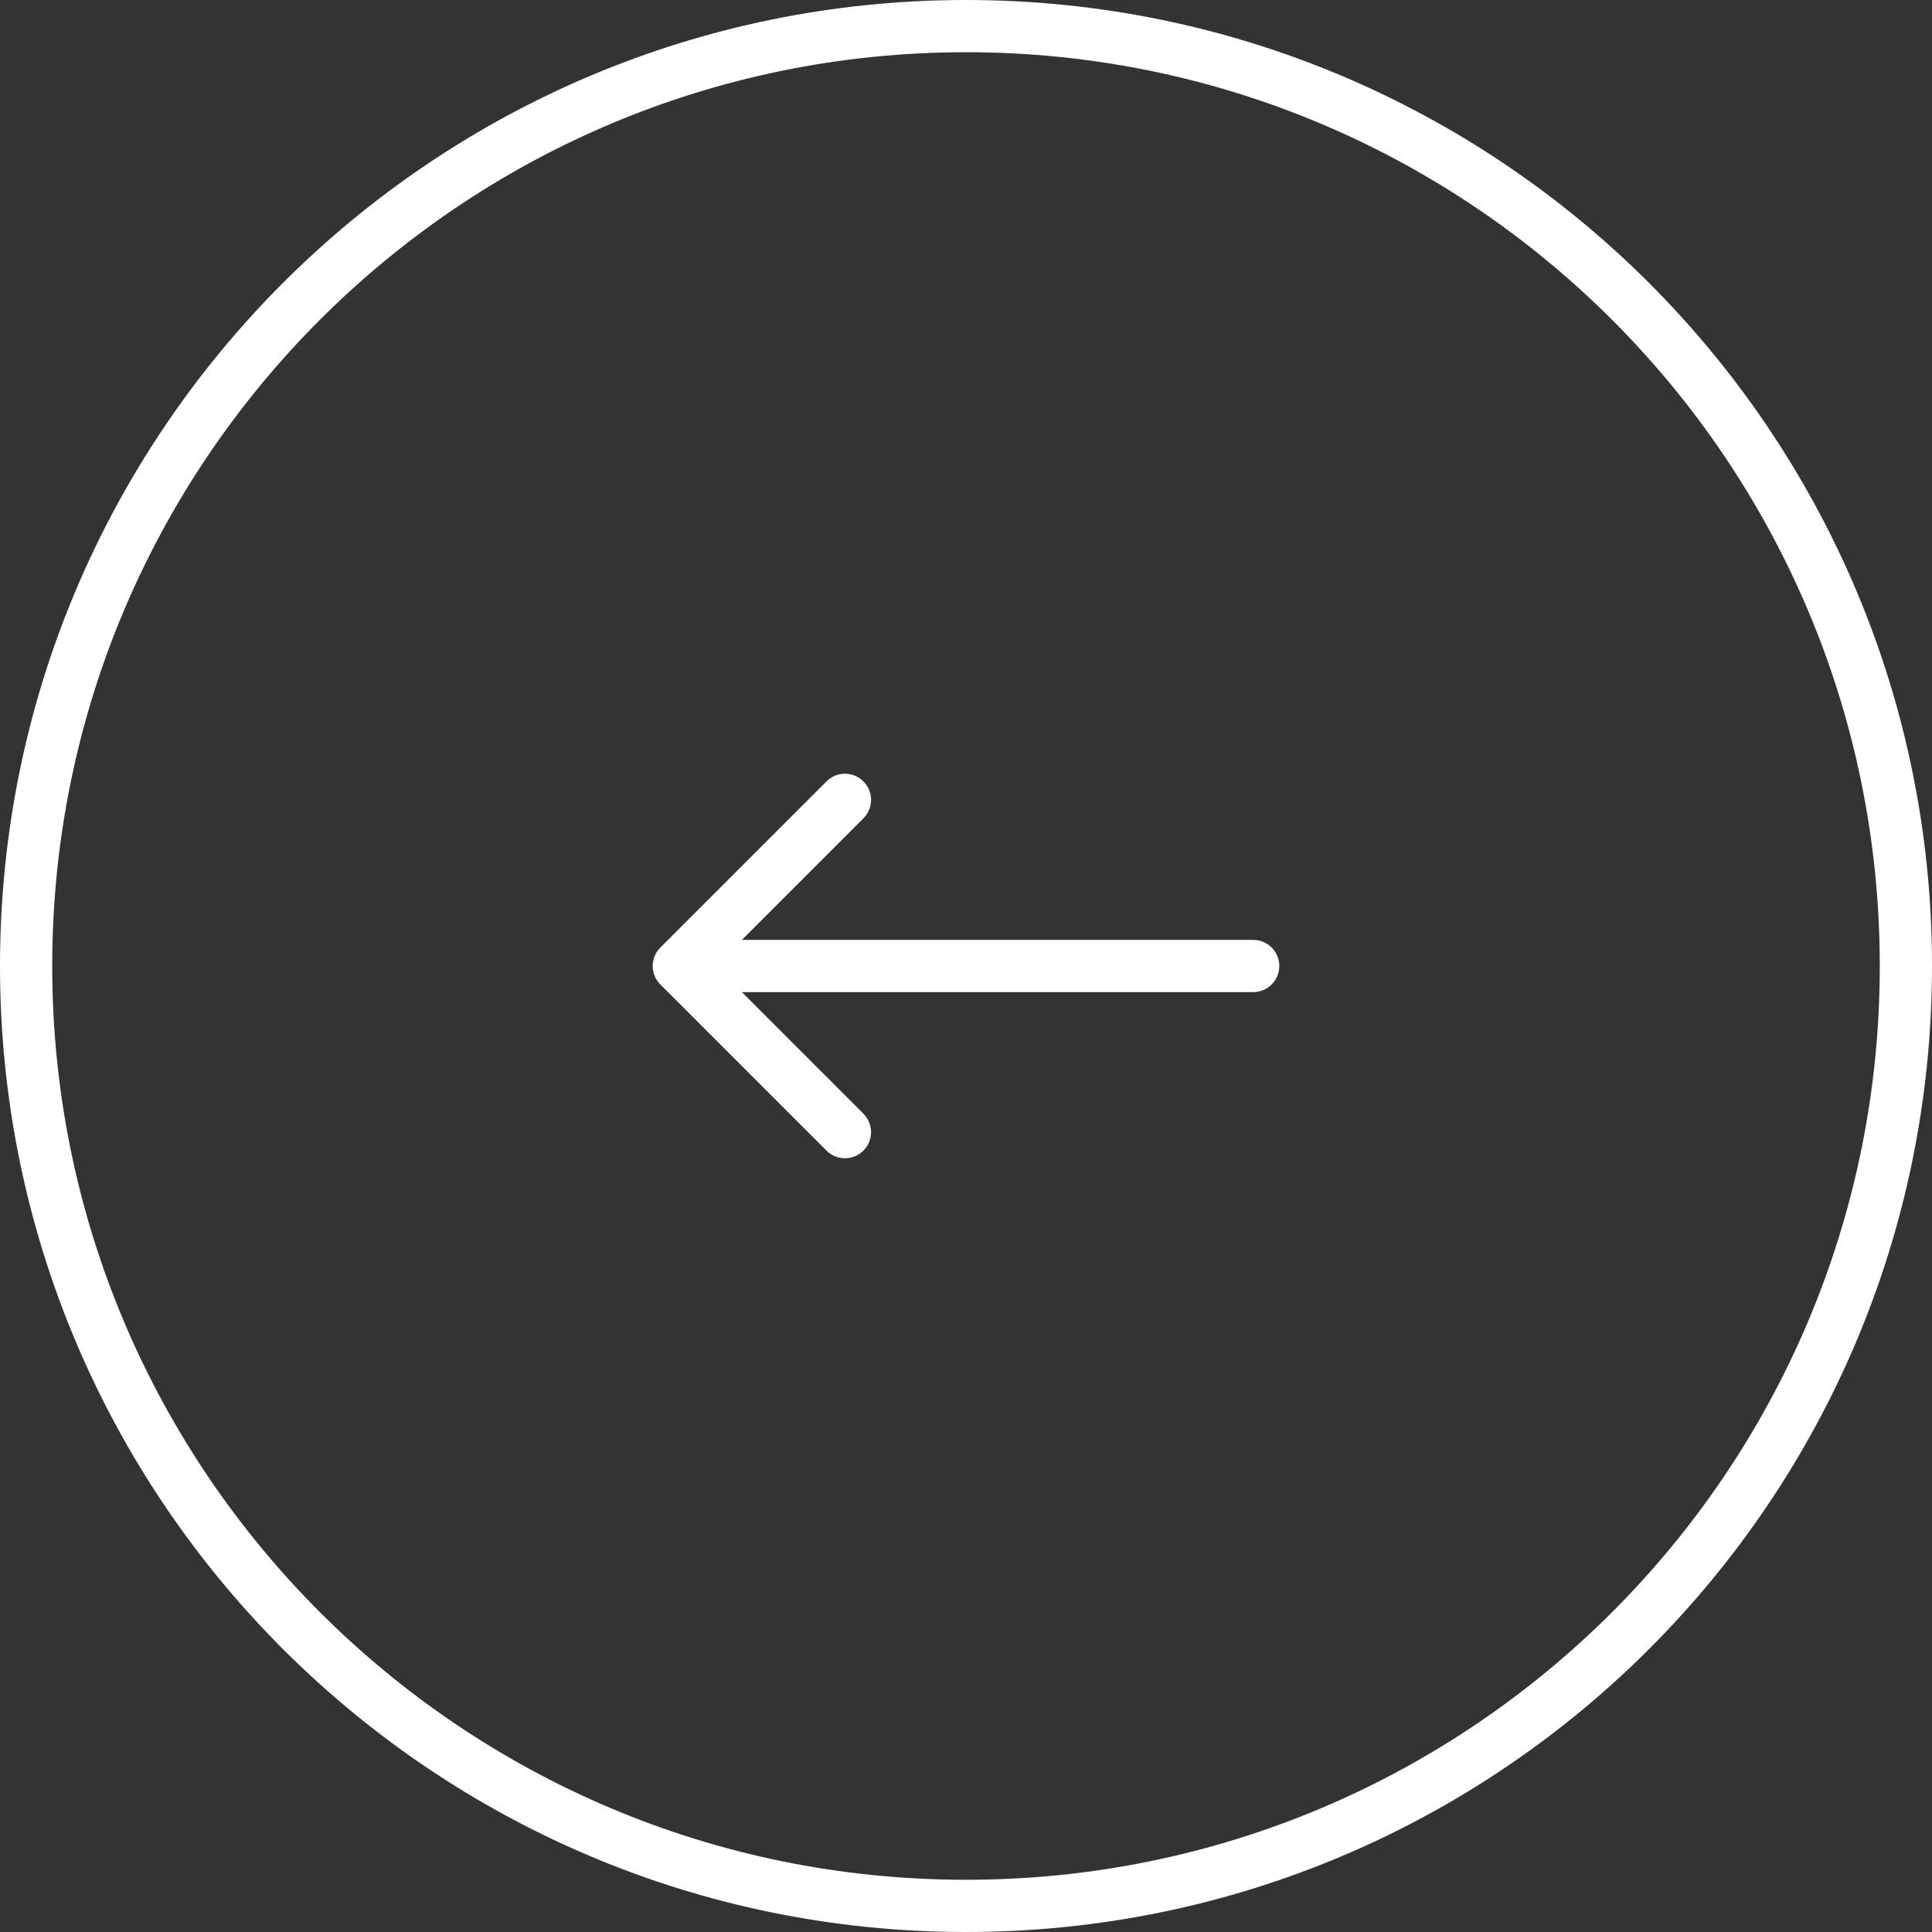 <?xml version="1.0" encoding="UTF-8"?> <svg xmlns="http://www.w3.org/2000/svg" width="74" height="74" viewBox="0 0 74 74" fill="none"><rect x="0" y="0" width="74" height="74" fill="#333333" stroke="none"/><path d="M1 37C1 17.118 17.118 1 37 1C56.882 1 73 17.118 73 37C73 56.882 56.882 73 37 73C17.118 73 1 56.882 1 37Z" stroke="white" stroke-width="2"></path><path d="M48 38C48.552 38 49 37.552 49 37C49 36.448 48.552 36 48 36L48 38ZM25.293 36.293C24.902 36.683 24.902 37.317 25.293 37.707L31.657 44.071C32.047 44.462 32.681 44.462 33.071 44.071C33.462 43.681 33.462 43.047 33.071 42.657L27.414 37L33.071 31.343C33.462 30.953 33.462 30.32 33.071 29.929C32.681 29.538 32.047 29.538 31.657 29.929L25.293 36.293ZM48 36L26 36L26 38L48 38L48 36Z" fill="white"></path></svg> 
